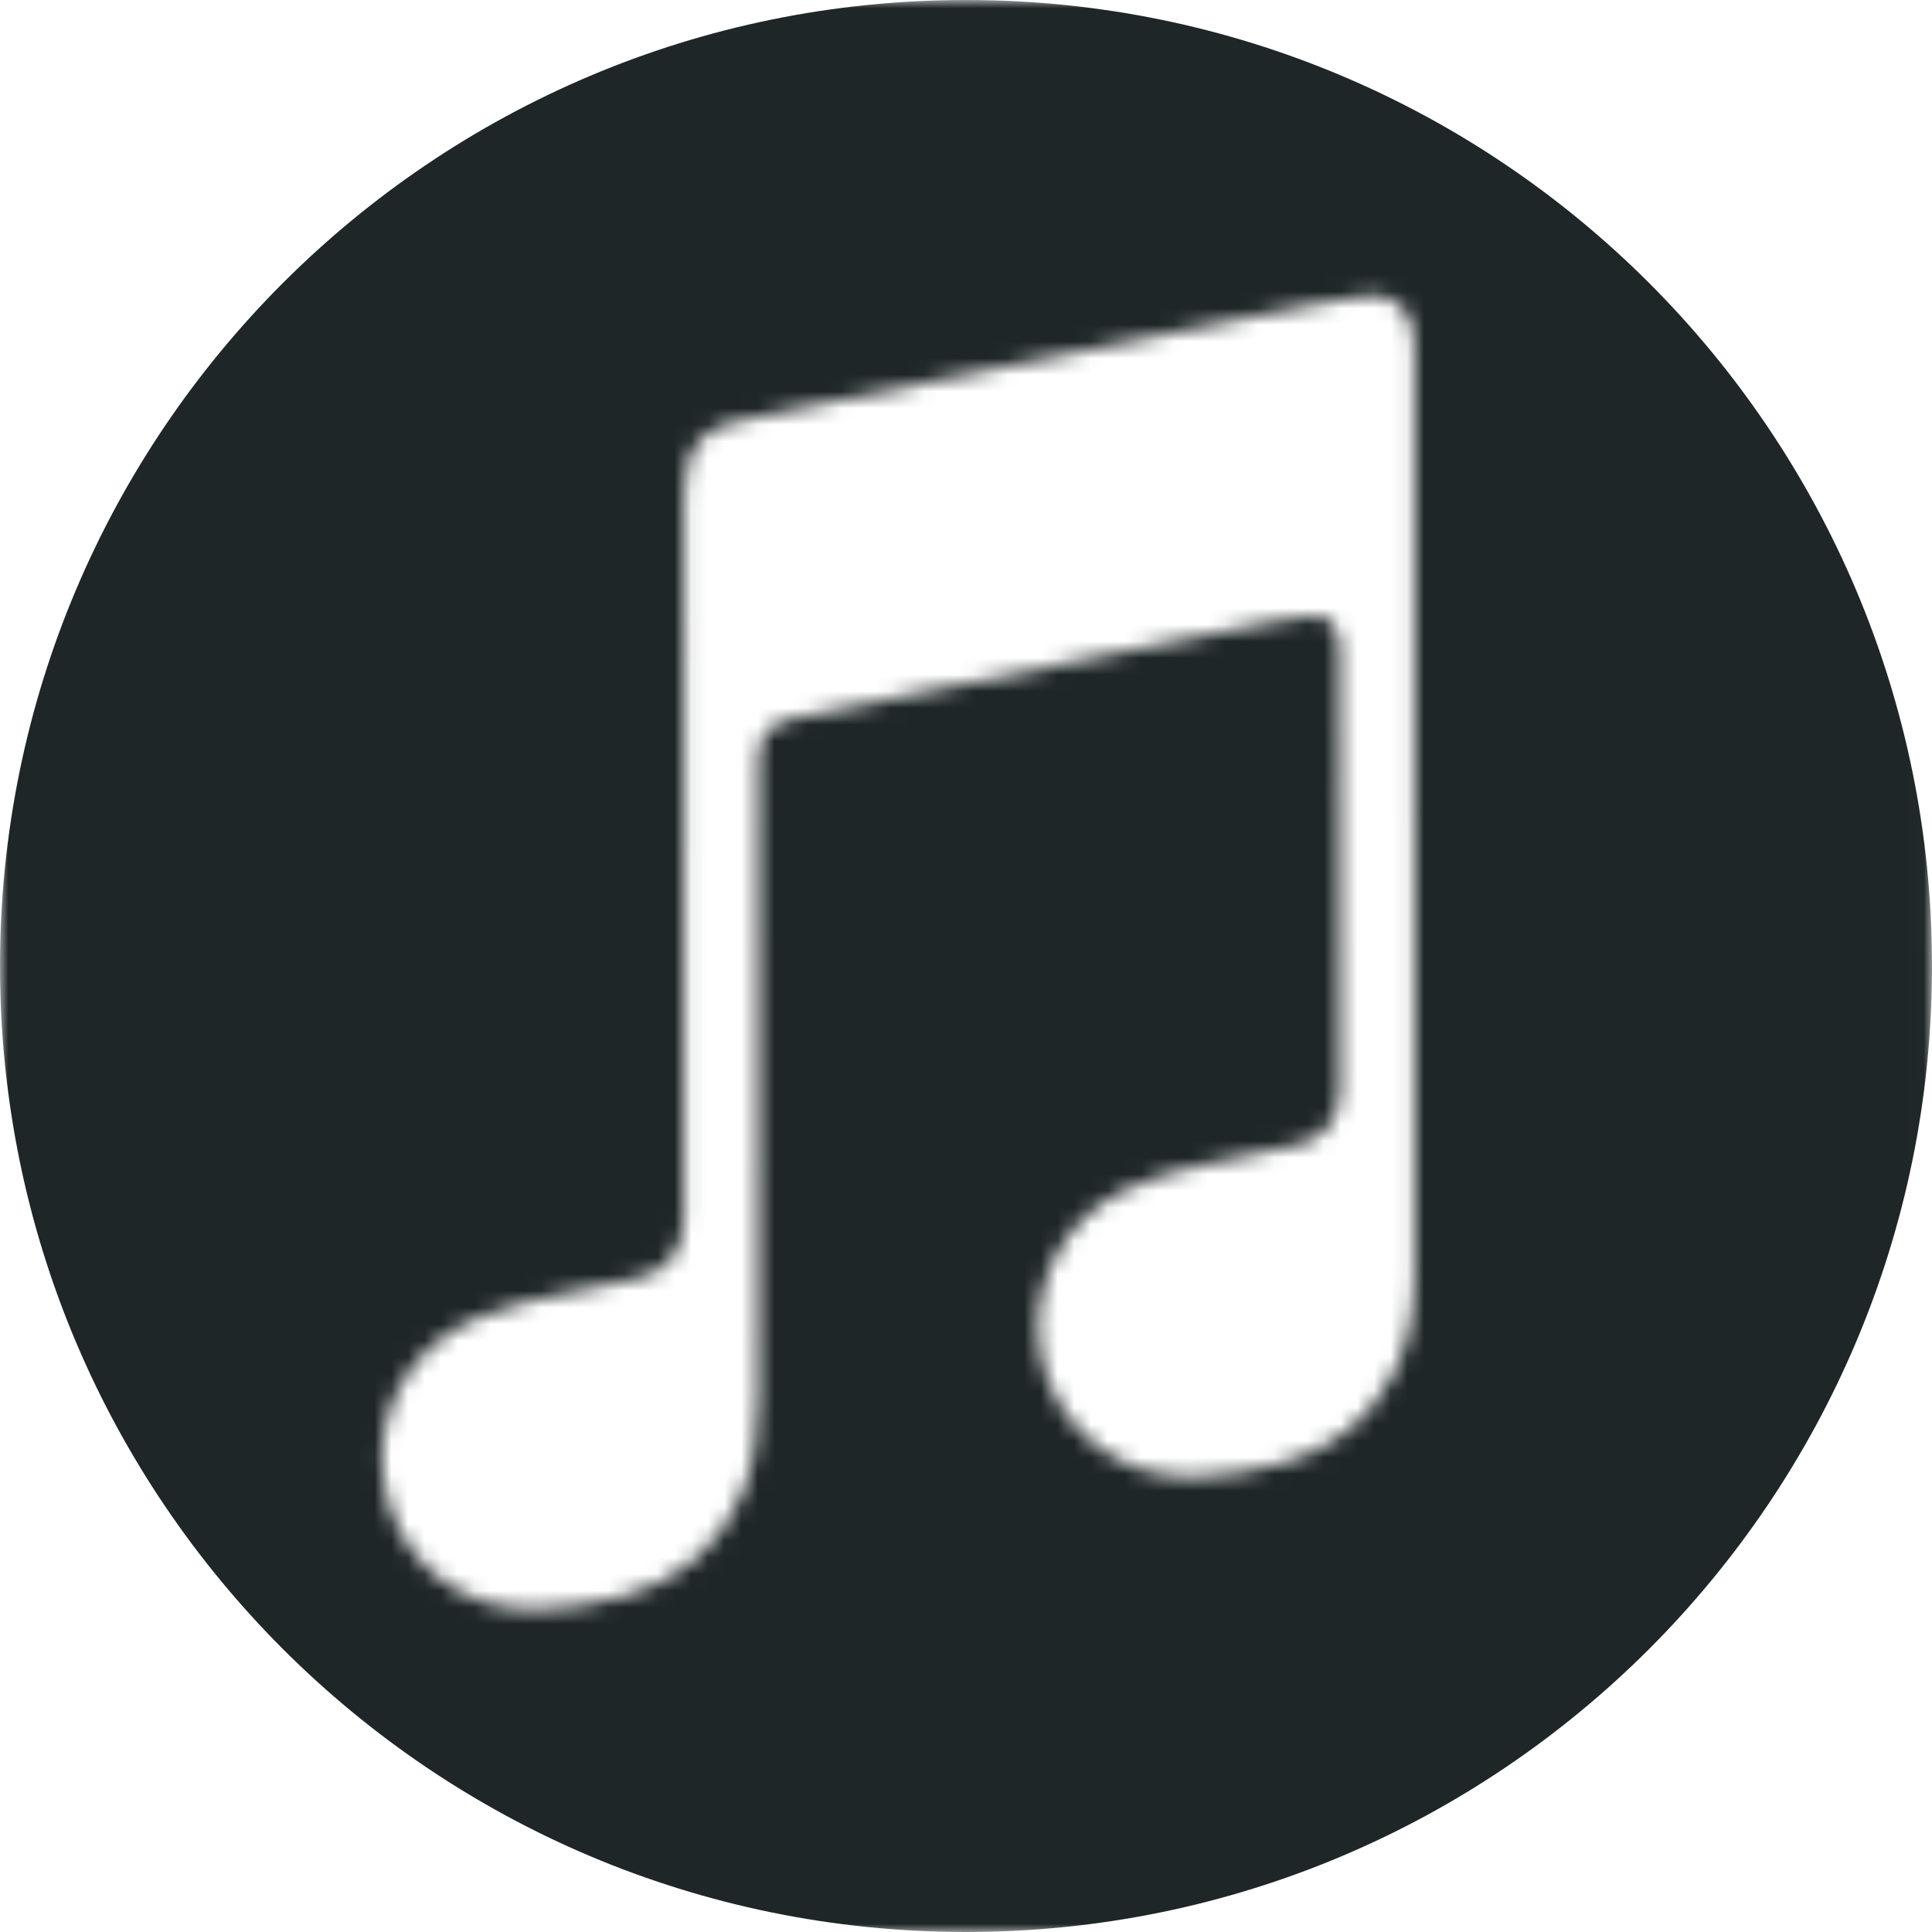 <?xml version="1.0" encoding="UTF-8"?> <svg xmlns="http://www.w3.org/2000/svg" width="116" height="116" viewBox="0 0 116 116" fill="none"> <mask id="mask0_718_141" style="mask-type:alpha" maskUnits="userSpaceOnUse" x="0" y="0" width="116" height="116"> <path d="M115.978 29.595C115.974 29.595 115.971 29.591 115.971 29.587C116.008 26.027 115.618 22.475 114.811 19.008C113.279 12.675 109.678 7.841 104.274 4.298C101.518 2.527 98.432 1.334 95.202 0.788C92.704 0.358 90.177 0.115 87.643 0.063C87.449 0.048 87.242 0.015 87.043 0H28.932C28.198 0.048 27.468 0.082 26.733 0.126C23.123 0.334 19.532 0.72 16.134 2.059C9.676 4.621 5.017 9.079 2.286 15.498C1.358 17.664 0.875 19.97 0.532 22.305C0.265 24.196 0.103 26.1 0.048 28.009C0.048 28.164 0.015 28.309 0 28.459V87.546C0.048 88.223 0.082 88.914 0.131 89.596C0.372 93.536 0.875 97.447 2.533 101.067C5.674 107.932 10.933 112.442 18.164 114.608C20.194 115.222 22.301 115.512 24.413 115.71C27.096 115.966 29.778 116 32.47 116H85.782C88.319 115.998 90.853 115.837 93.37 115.517C97.343 115.004 101.084 113.825 104.463 111.601C108.47 109.01 111.629 105.301 113.549 100.932C114.448 98.902 114.966 96.726 115.338 94.532C115.884 91.269 116.005 87.967 116 84.67C115.99 66.303 116 47.959 115.985 29.602C115.985 29.598 115.982 29.595 115.978 29.595V29.595ZM84.924 48.876C84.926 48.88 84.926 48.885 84.926 48.89V76.495C84.926 78.511 84.646 80.493 83.747 82.325C82.345 85.177 80.074 86.976 77.038 87.836C75.347 88.32 73.626 88.595 71.867 88.673C67.275 88.89 63.297 85.772 62.476 81.247C62.13 79.294 62.434 77.281 63.34 75.516C64.246 73.751 65.704 72.331 67.493 71.473C69.054 70.699 70.731 70.264 72.413 69.906C74.24 69.51 76.077 69.167 77.894 68.746C79.218 68.442 80.103 67.634 80.359 66.252C80.424 65.945 80.457 65.632 80.456 65.319C80.456 56.545 80.456 47.771 80.446 39.007C80.443 38.704 80.4 38.404 80.32 38.112C80.127 37.387 79.595 36.938 78.851 36.981C78.078 37.029 77.314 37.15 76.555 37.3C72.882 38.025 69.208 38.765 65.535 39.505L54.298 41.777L47.657 43.12C47.579 43.135 47.502 43.169 47.425 43.183C46.086 43.556 45.602 44.165 45.54 45.552C45.53 45.755 45.54 45.968 45.54 46.181C45.53 58.759 45.54 71.337 45.525 83.911C45.525 85.941 45.298 87.952 44.486 89.843C43.142 92.936 40.764 94.87 37.555 95.803C35.863 96.286 34.123 96.576 32.359 96.634C27.719 96.808 23.877 93.734 23.079 89.171C22.402 85.245 24.191 81.025 28.657 79.14C30.382 78.415 32.185 78.018 34.012 77.641C35.399 77.351 36.791 77.08 38.169 76.785C40.02 76.384 40.987 75.224 41.069 73.334V72.609C41.069 58.3 41.069 43.981 41.078 29.672C41.078 29.077 41.141 28.463 41.282 27.883C41.62 26.506 42.601 25.718 43.92 25.379C45.153 25.06 46.41 24.838 47.661 24.582C51.204 23.857 54.747 23.151 58.295 22.435L69.266 20.212C72.505 19.564 75.743 18.906 78.981 18.263C80.045 18.055 81.118 17.838 82.186 17.751C83.684 17.63 84.714 18.573 84.864 20.081C84.902 20.434 84.922 20.797 84.922 21.159C84.931 30.39 84.931 39.63 84.922 48.861C84.922 48.866 84.922 48.871 84.924 48.876V48.876Z" fill="black"></path> </mask> <g mask="url(#mask0_718_141)"> <path d="M116 58C116 90.032 90.032 116 58 116C25.968 116 0 90.032 0 58C0 25.968 25.968 0 58 0C90.032 0 116 25.968 116 58Z" fill="#1F2627"></path> </g> </svg> 